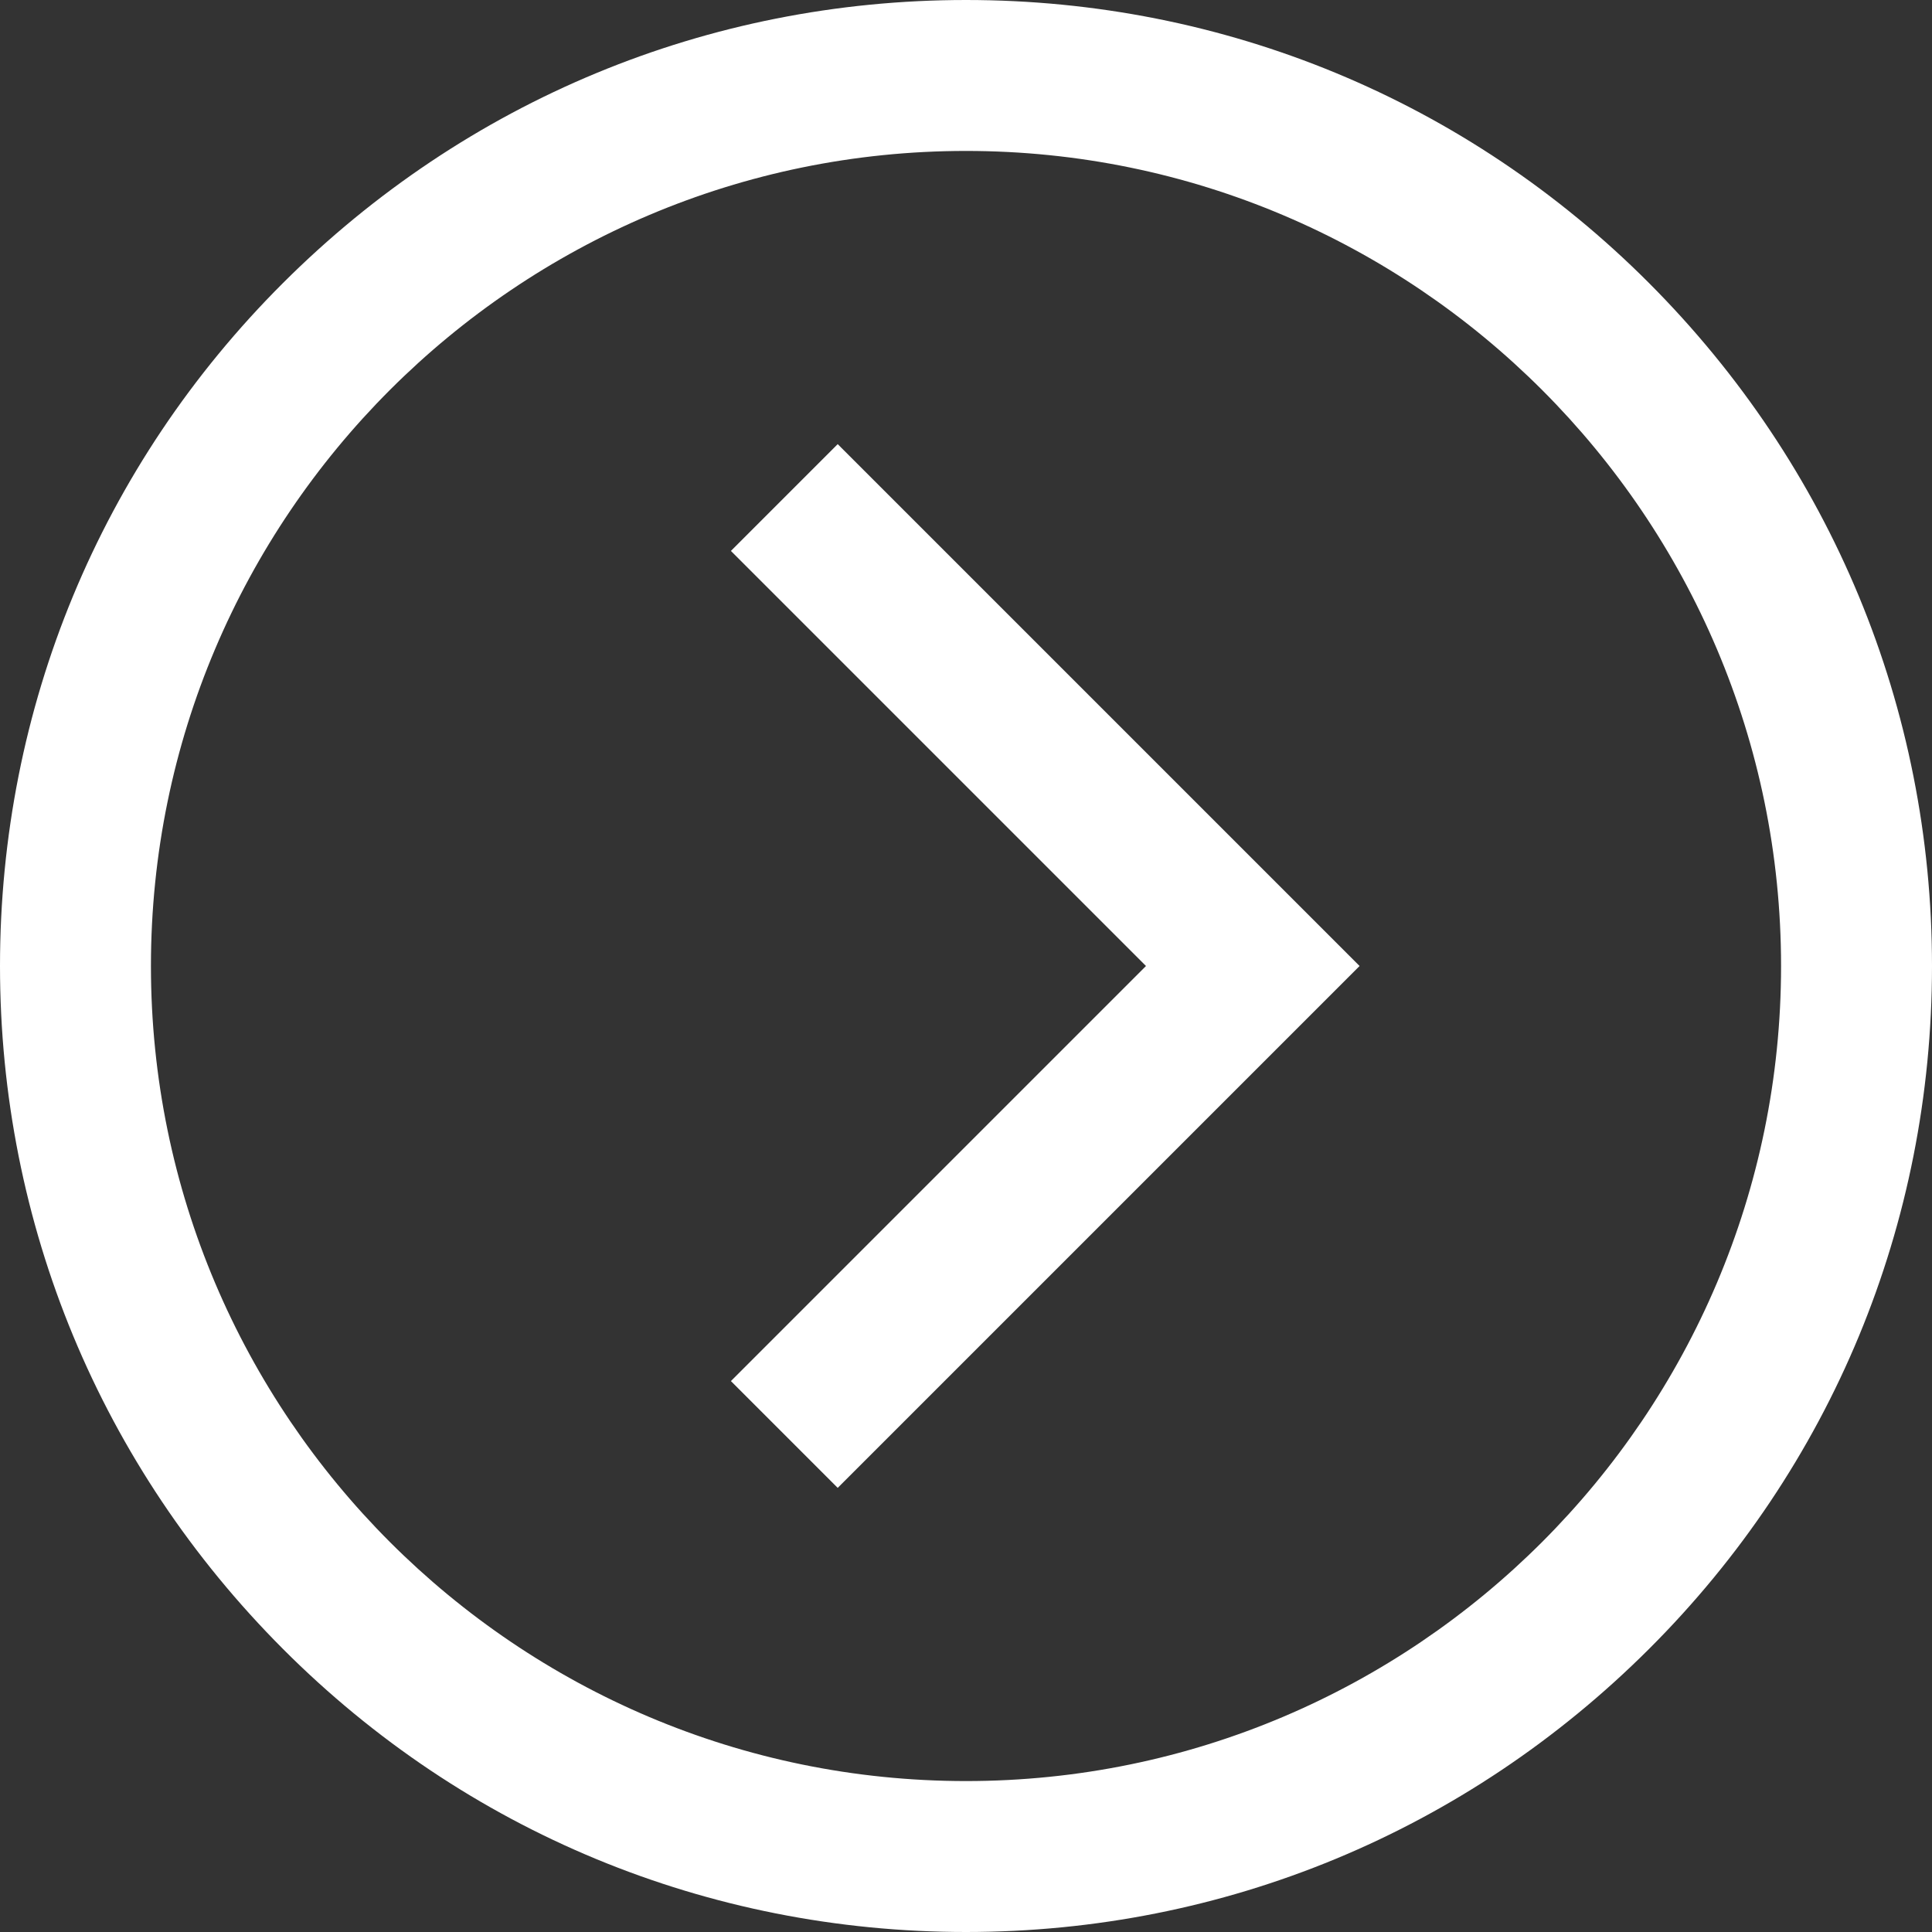 <?xml version="1.0" encoding="UTF-8"?> <!-- Generator: Adobe Illustrator 19.0.0, SVG Export Plug-In . SVG Version: 6.00 Build 0) --> <svg xmlns="http://www.w3.org/2000/svg" xmlns:xlink="http://www.w3.org/1999/xlink" id="Слой_1" x="0px" y="0px" viewBox="-41 164.9 512 512" style="enable-background:new -41 164.9 512 512;" xml:space="preserve"><rect x="-41" y="164.9" width="512" height="512" fill="#333333" stroke="none"/> <style type="text/css"> .st0{fill:#FFFFFF;} </style> <path class="st0" d="M215,676.9c-68.4,0-132.7-26.6-181-75s-75-112.6-75-181s26.6-132.7,75-181s112.6-75,181-75s132.7,26.6,181,75 s75,112.6,75,181s-26.6,132.7-75,181S283.4,676.9,215,676.9z M215,204.9c-119.1,0-216,96.9-216,216s96.9,216,216,216 s216-96.9,216-216S334.1,204.9,215,204.9z M319.3,420.9L181,282.6l-28.3,28.3l110,110l-110,110l28.3,28.3L319.3,420.9z"></path> </svg> 